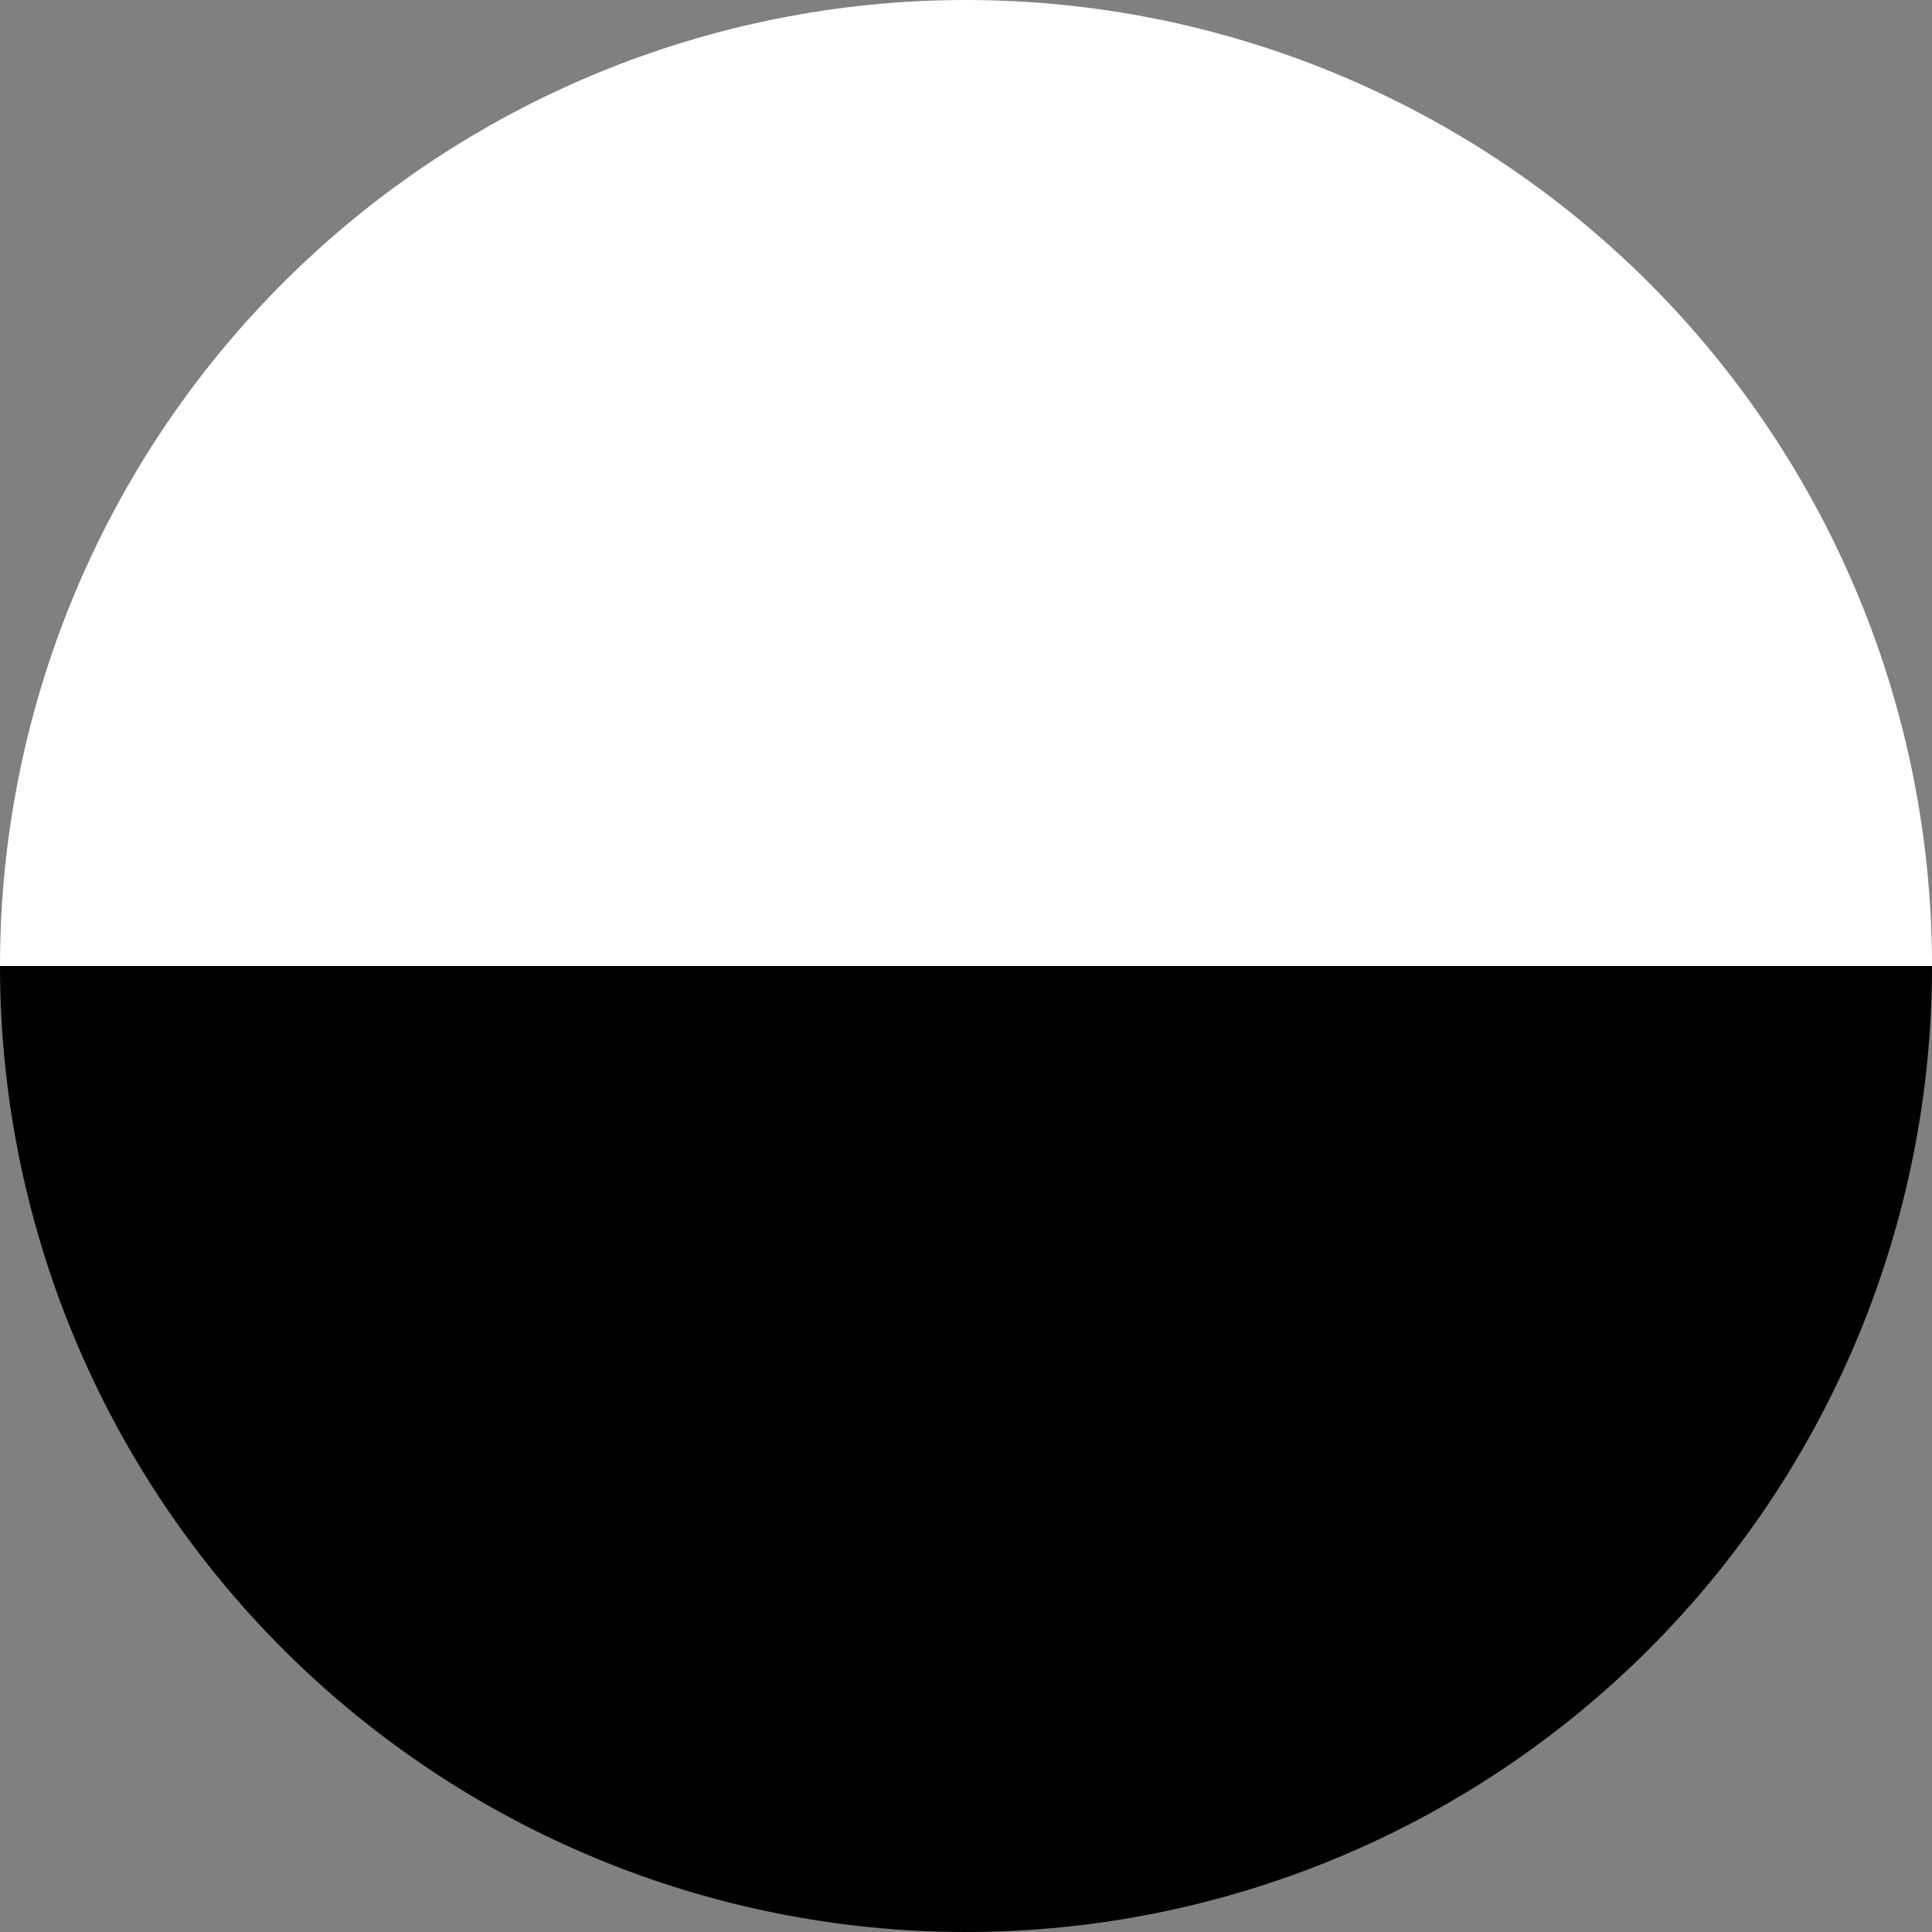<?xml version="1.0" encoding="UTF-8"?> <svg xmlns="http://www.w3.org/2000/svg" width="180" height="180" viewBox="0 0 180 180" fill="none"><rect x="0" y="0" width="180" height="180" fill="#808080" stroke="none"/><path d="M180 90C180 101.819 177.672 113.522 173.149 124.442C168.626 135.361 161.997 145.282 153.64 153.64C145.282 161.997 135.361 168.626 124.442 173.149C113.522 177.672 101.819 180 90 180C78.181 180 66.478 177.672 55.559 173.149C44.639 168.626 34.718 161.997 26.36 153.64C18.003 145.282 11.374 135.361 6.851 124.442C2.328 113.522 -1.03325e-06 101.819 0 90L90 90H180Z" fill="black"></path><path d="M0 90C-2.08674e-06 66.13 9.482 43.239 26.36 26.36C43.239 9.482 66.13 3.88883e-06 90 0C113.869 -3.88883e-06 136.761 9.482 153.64 26.36C170.518 43.239 180 66.13 180 90L90 90L0 90Z" fill="white"></path></svg> 